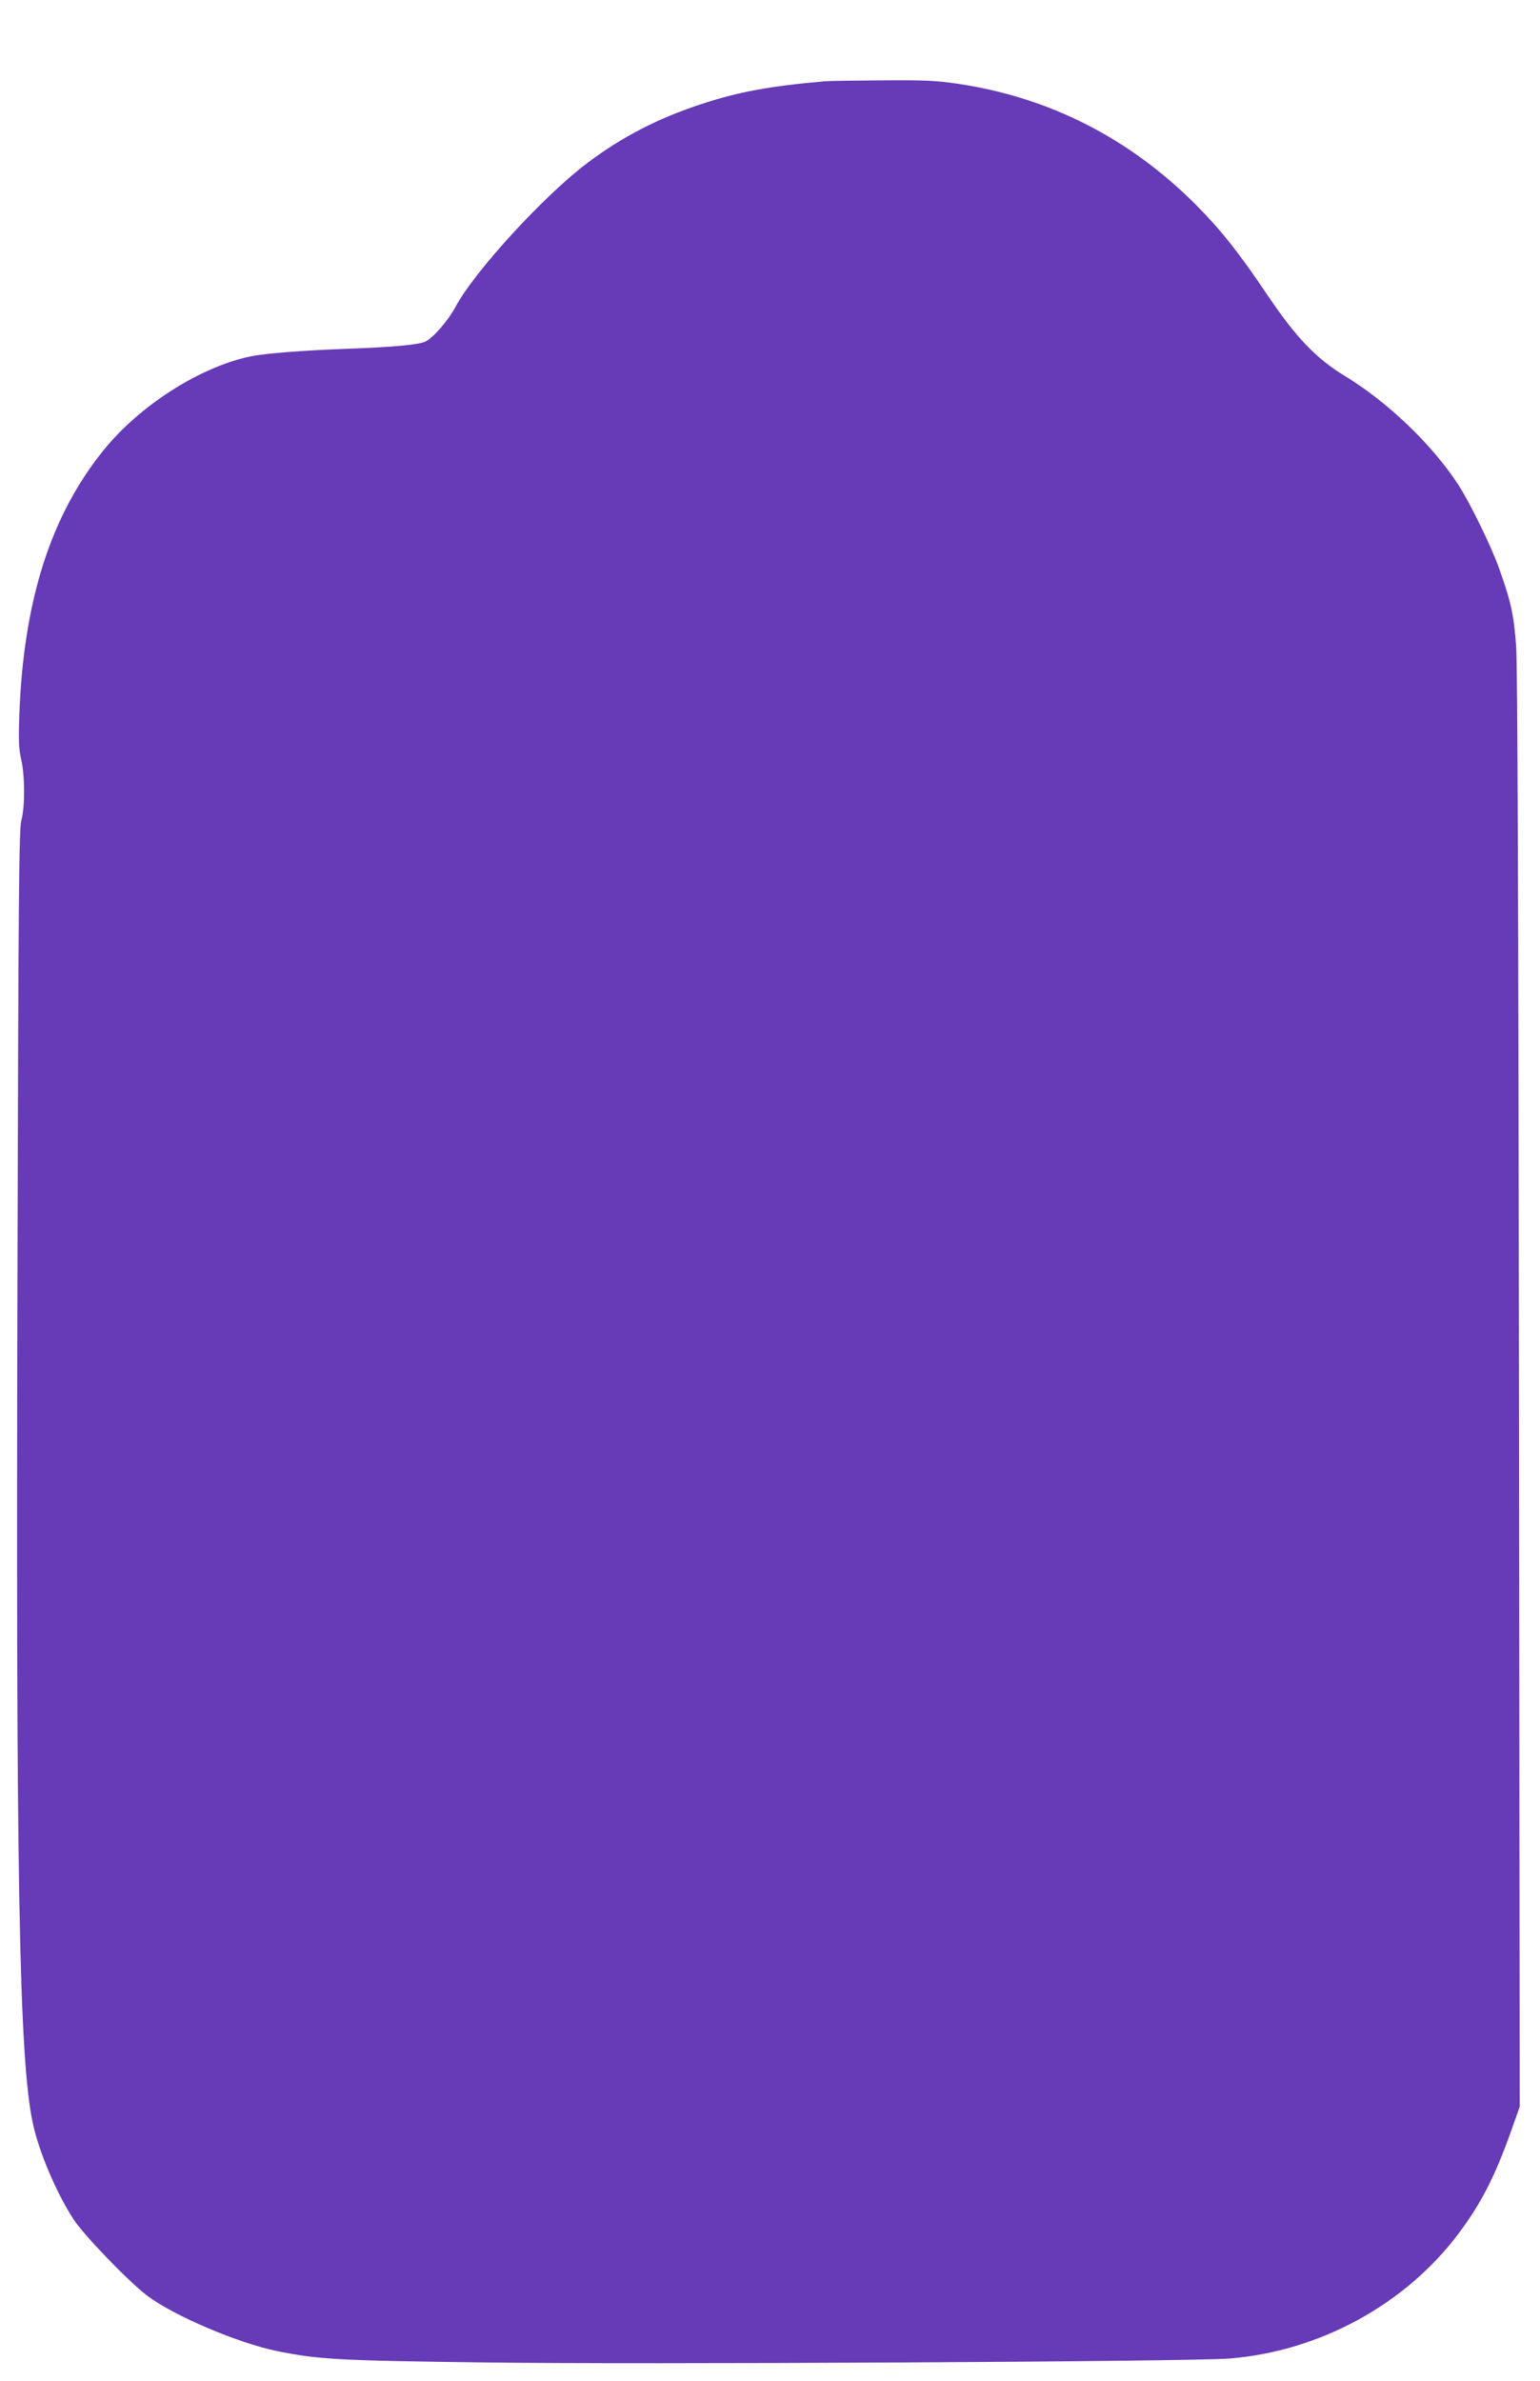 <?xml version="1.0" standalone="no"?>
<!DOCTYPE svg PUBLIC "-//W3C//DTD SVG 20010904//EN"
 "http://www.w3.org/TR/2001/REC-SVG-20010904/DTD/svg10.dtd">
<svg version="1.0" xmlns="http://www.w3.org/2000/svg"
 width="828pt" height="1280pt" viewBox="0 0 828 1280"
 preserveAspectRatio="xMidYMid meet">
<g transform="translate(0,1280) scale(0.1,-0.1)"
fill="#673ab7" stroke="none">
<path d="M4435 12363 c-298 -26 -466 -57 -665 -123 -230 -75 -424 -175 -609
-314 -232 -173 -611 -586 -712 -776 -38 -72 -118 -164 -161 -186 -33 -17 -171
-30 -418 -39 -245 -9 -446 -25 -523 -41 -273 -57 -598 -265 -793 -508 -283
-352 -427 -807 -450 -1416 -5 -143 -3 -188 10 -243 20 -86 21 -253 1 -327 -13
-47 -16 -388 -21 -2430 -9 -3253 8 -4224 82 -4573 32 -152 125 -373 219 -518
54 -84 296 -335 395 -410 141 -108 490 -256 699 -299 225 -45 325 -51 1101
-61 842 -12 3807 4 4020 21 486 39 947 291 1233 673 119 159 192 301 277 537
l51 144 -4 3840 c-3 2597 -8 3894 -15 4006 -12 173 -28 247 -94 430 -43 119
-156 350 -218 445 -142 217 -380 445 -613 586 -152 93 -261 207 -416 438 -150
223 -247 345 -381 480 -358 359 -791 579 -1283 651 -108 16 -180 20 -402 18
-148 -1 -288 -3 -310 -5z"/>
</g>
</svg>
